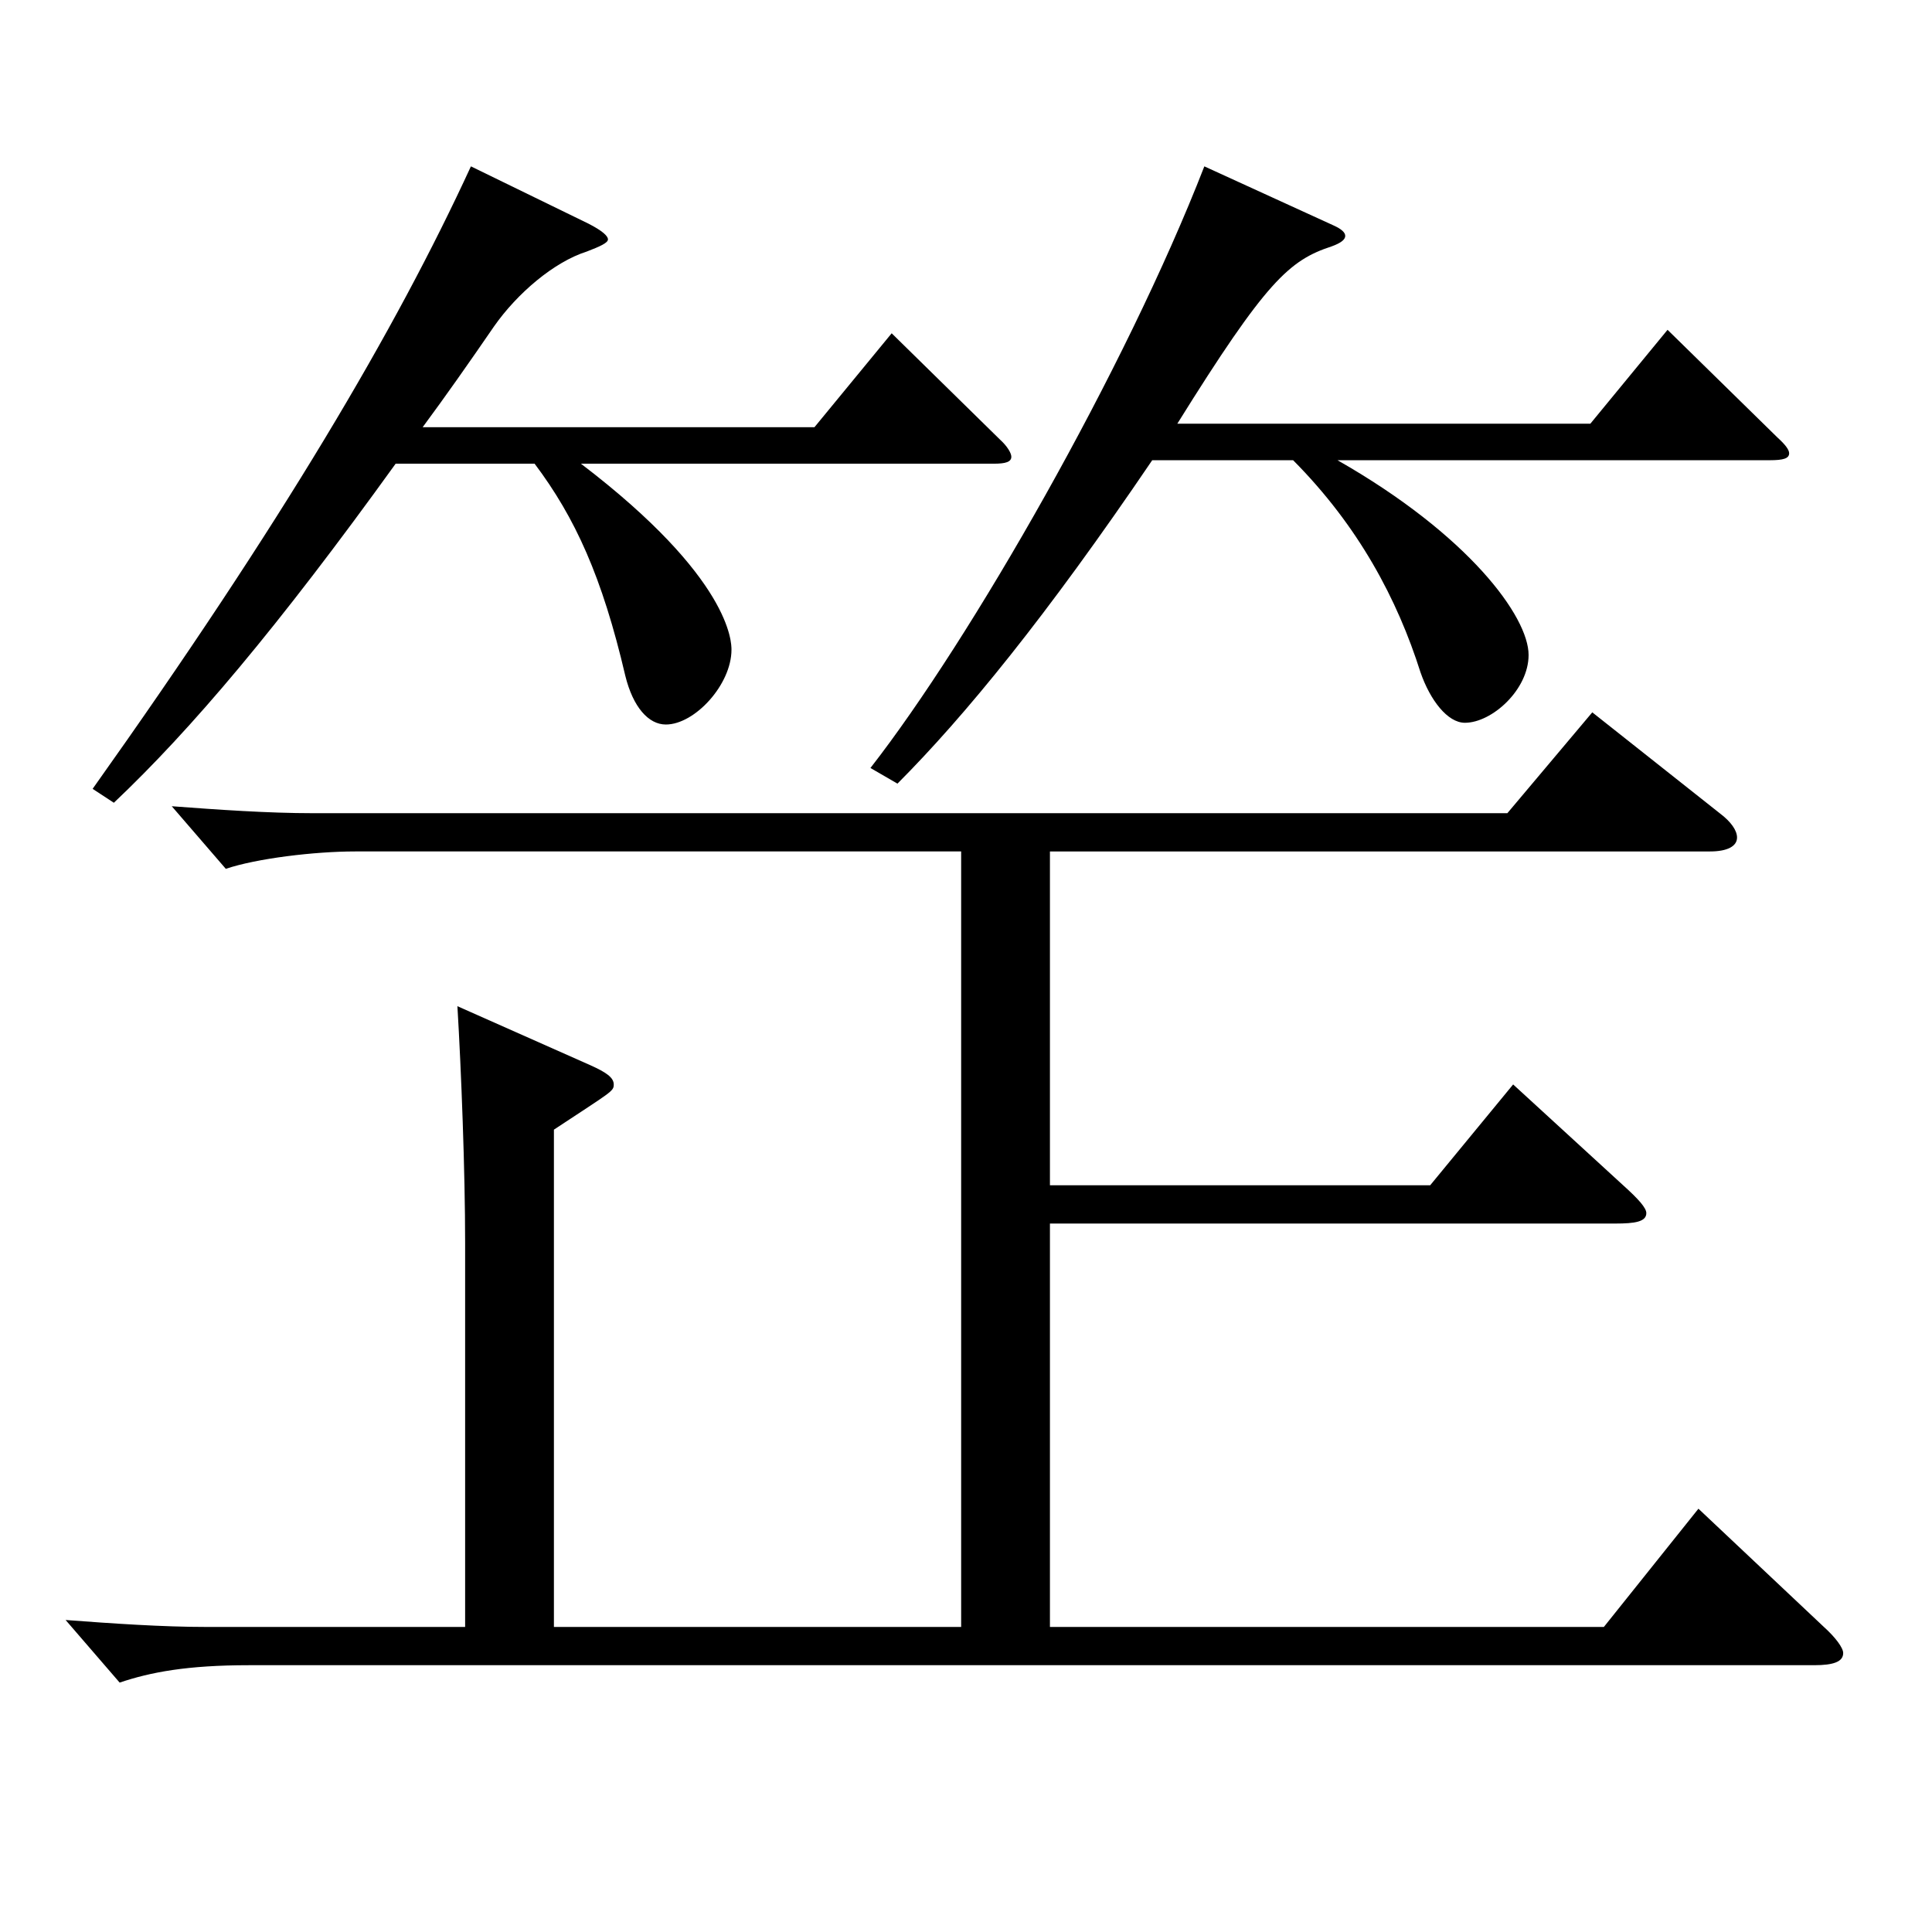 <?xml version="1.0" encoding="utf-8"?>
<!-- Generator: Adobe Illustrator 16.0.0, SVG Export Plug-In . SVG Version: 6.00 Build 0)  -->
<!DOCTYPE svg PUBLIC "-//W3C//DTD SVG 1.1//EN" "http://www.w3.org/Graphics/SVG/1.1/DTD/svg11.dtd">
<svg version="1.1" id="图层_1" xmlns="http://www.w3.org/2000/svg" xmlns:xlink="http://www.w3.org/1999/xlink" x="0px" y="0px"
	 width="1000px" height="1000px" viewBox="0 0 1000 1000" enable-background="new 0 0 1000 1000" xml:space="preserve">
<path d="M497.491,440.707H183.808c-20.979,0-50.948,3.6-66.933,9l-27.972-32.4c23.976,1.8,49.949,3.601,72.927,3.601h618.376
	l43.956-52.2l65.934,52.2c5.994,4.499,8.991,8.999,8.991,12.6c0,4.5-4.995,7.2-13.986,7.2H543.445v172.799h196.802l42.956-52.2
	l56.942,52.2c7.992,7.199,11.988,11.699,11.988,14.399c0,4.5-5.994,5.4-15.983,5.4H543.445v208.798h286.711l48.95-61.199
	l64.935,61.199c5.994,5.4,9.99,10.801,9.99,13.5c0,4.5-4.995,6.3-14.985,6.3H128.863c-31.968,0-50.949,3.601-66.933,9
	l-27.972-32.399c23.976,1.8,49.949,3.6,72.926,3.6H240.75V643.205c0-36.899-1.998-89.1-3.996-122.399l68.931,30.601
	c7.992,3.6,11.988,6.3,11.988,9.899c0,3.601-0.999,3.601-30.969,23.4v257.397h210.787V440.707z M304.686,115.809
	c6.993,3.6,9.99,6.3,9.99,8.1c0,1.801-3.996,3.601-10.989,6.301c-16.982,5.399-35.964,21.6-47.951,38.699
	c-12.987,18.9-24.975,36-36.963,52.2h202.796l39.959-48.601l55.944,54.9c3.996,3.6,5.993,7.199,5.993,9c0,2.699-2.997,3.6-8.99,3.6
	H300.689c77.922,59.399,77.922,92.699,77.922,96.3c0,18-18.98,38.699-33.966,38.699c-8.991,0-16.982-9-20.979-25.199
	c-11.988-51.3-25.975-81.899-46.953-109.8h-71.928c-60.938,84.6-105.893,137.699-145.853,175.499l-10.989-7.2
	c97.901-137.699,156.842-237.599,195.803-322.198L304.686,115.809z M690.297,116.709c3.996,1.8,5.994,3.6,5.994,5.399
	s-1.998,3.601-6.993,5.4c-21.978,7.2-33.966,18-79.919,91.799h213.784l39.96-48.6l56.942,55.8c3.996,3.6,5.994,6.3,5.994,8.1
	c0,2.7-2.997,3.601-9.99,3.601H692.295c67.932,38.7,98.9,80.999,98.9,100.8c0,17.999-18.98,35.1-32.967,35.1
	c-8.991,0-17.981-11.7-22.977-26.101c-11.988-37.8-31.968-75.599-65.934-109.799h-72.927
	c-54.944,80.999-96.902,132.299-131.867,167.398l-13.985-8.1c51.947-66.6,131.867-206.099,172.825-311.398L690.297,116.709z"/>
</svg>
